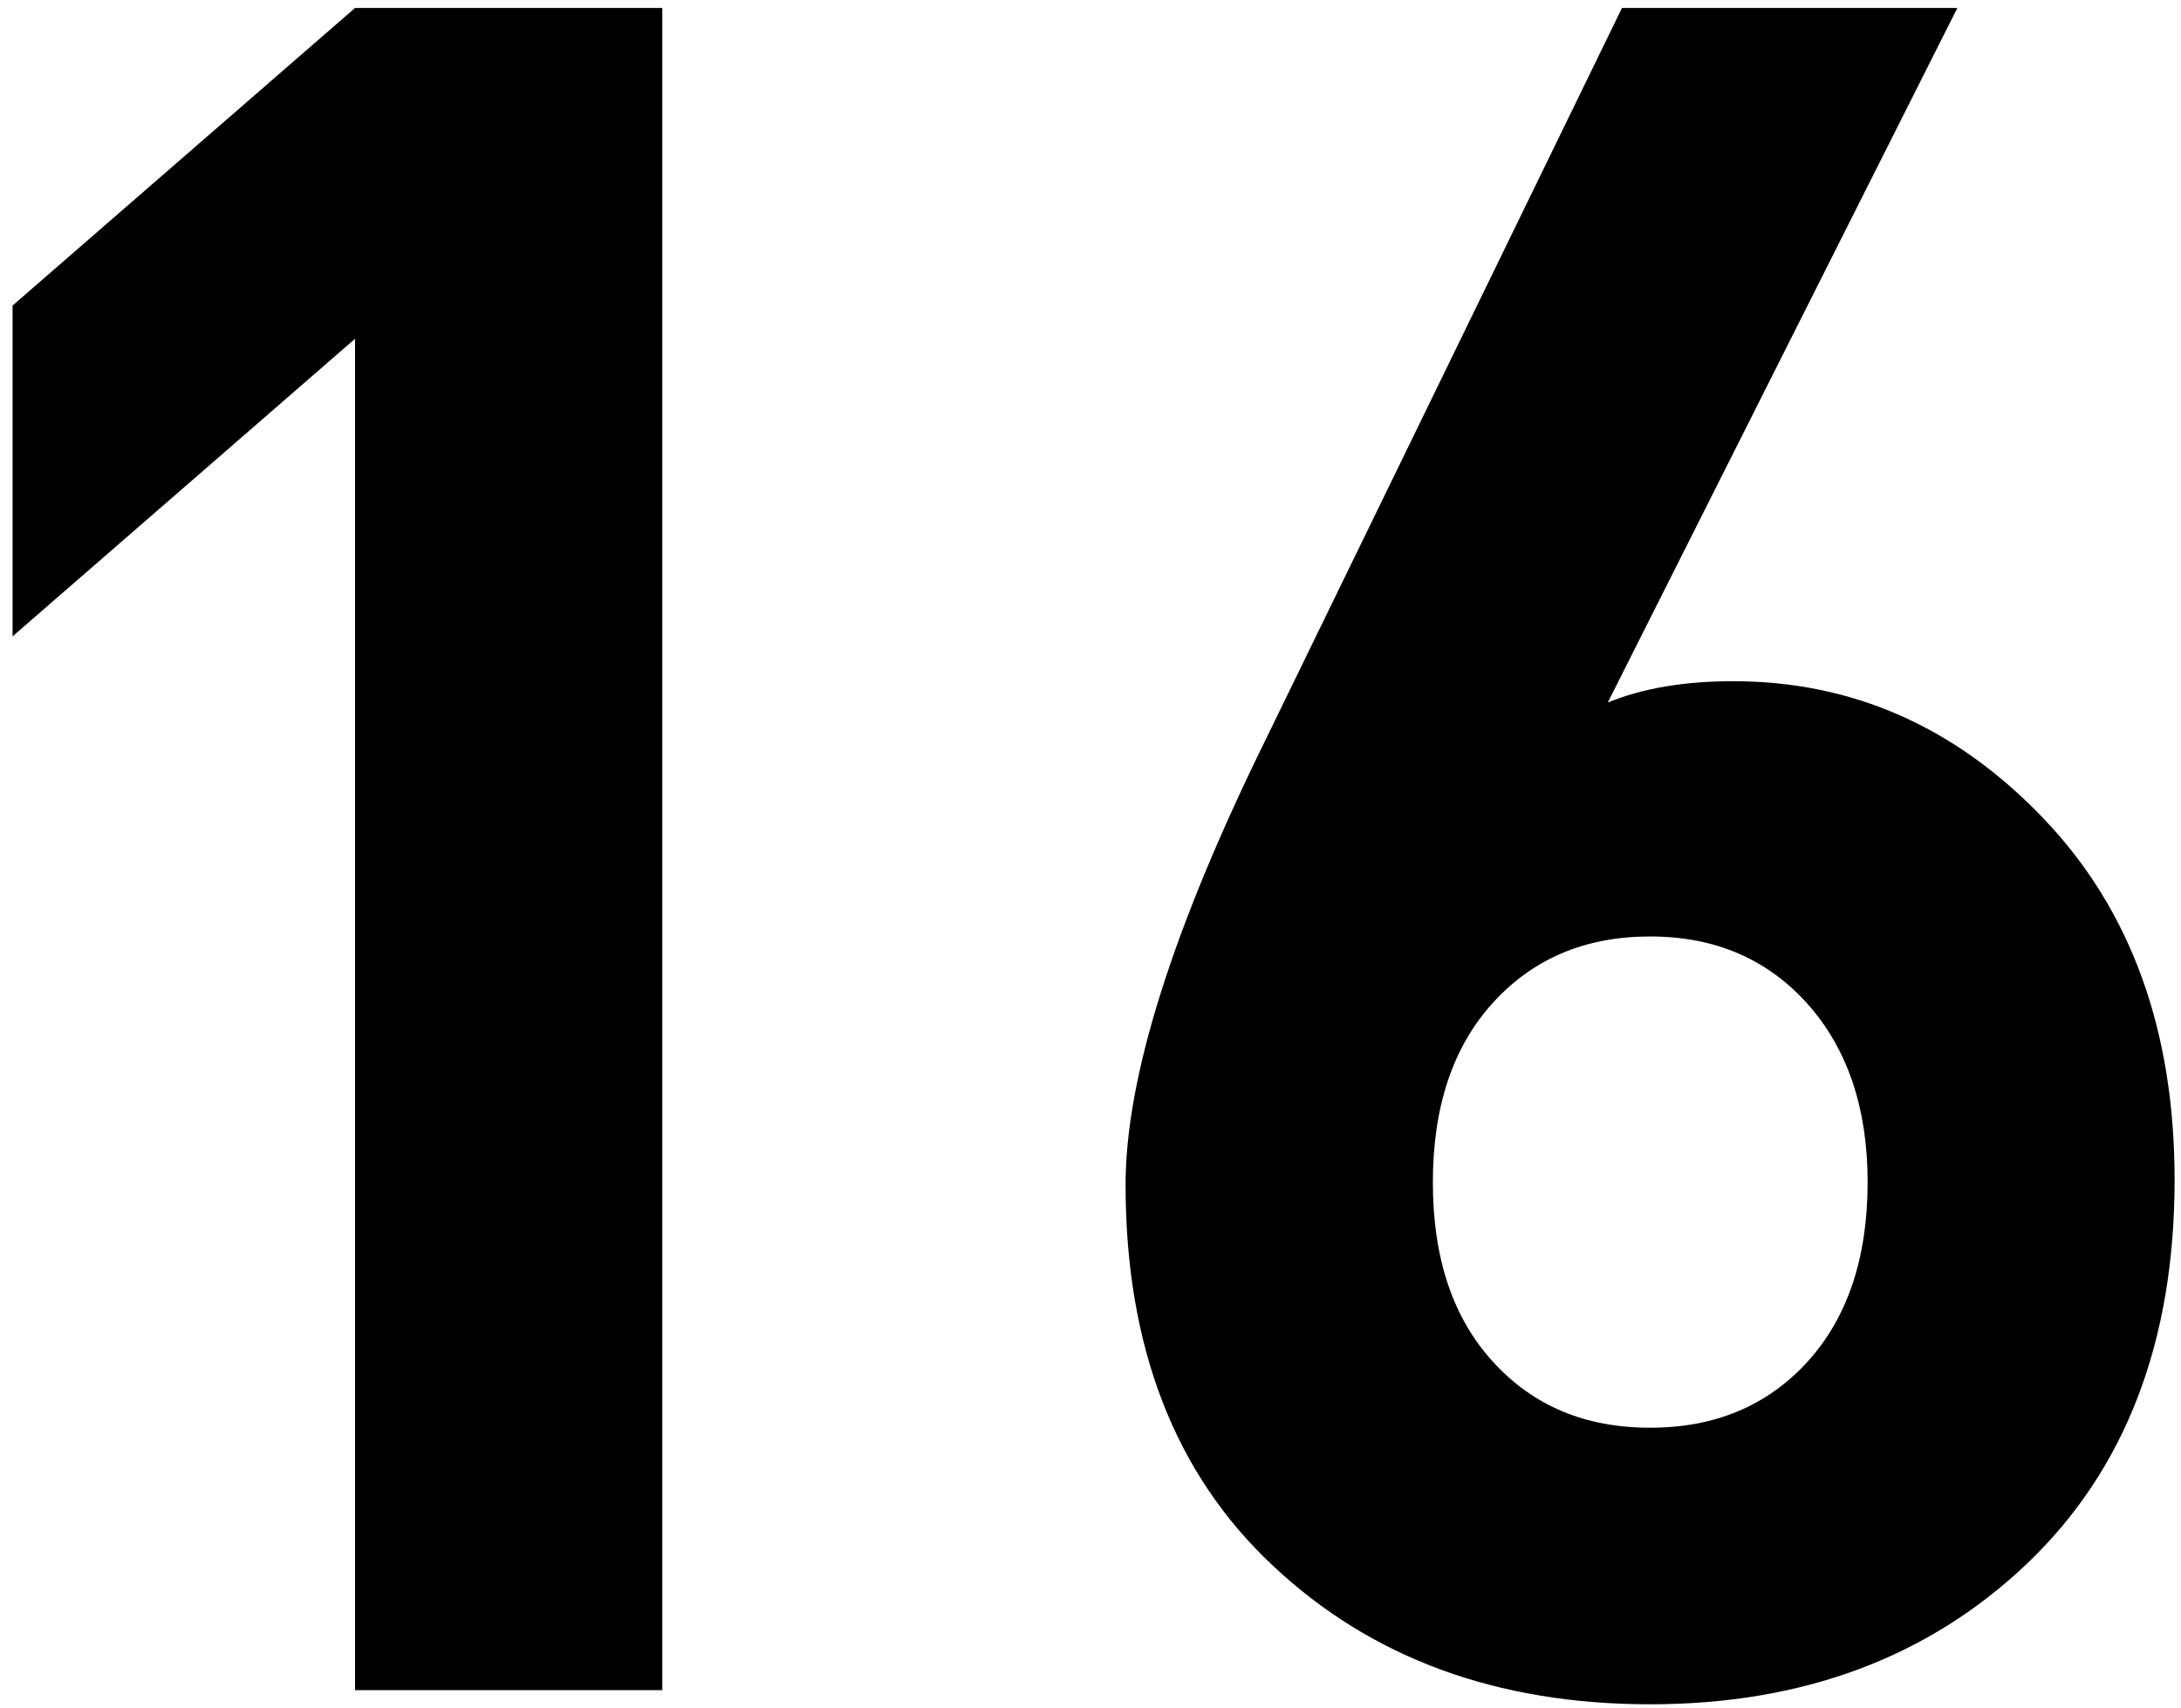 <?xml version="1.0" encoding="UTF-8"?>
<!DOCTYPE svg  PUBLIC '-//W3C//DTD SVG 1.1//EN'  'http://www.w3.org/Graphics/SVG/1.1/DTD/svg11.dtd'>
<svg style="background-color:#ffffff00" version="1.1" viewBox="0 0 120 94" xml:space="preserve" xmlns="http://www.w3.org/2000/svg">
		<g>
			<path d="m36.441 0.438h-16.906l-18.844 16.375v18.203l18.844-16.375v74.359h16.906v-92.562z"/>
			<path d="m112.43 45.031c-4.812-5.031-10.5-7.547-17.078-7.547-2.688 0-4.984 0.391-6.891 1.172l19.234-38.219h-18.453l-19.5 40.047c-5.219 10.578-7.812 18.812-7.812 24.703 0 8.922 2.703 15.922 8.125 20.984 5.406 5.078 12.328 7.609 20.734 7.609 8.406 0 15.312-2.578 20.734-7.734 5.406-5.156 8.125-12.188 8.125-21.125 0-8.234-2.406-14.859-7.219-19.891zm-12.984 29.906c-2.219 2.422-5.094 3.625-8.656 3.625s-6.438-1.203-8.641-3.625c-2.219-2.422-3.312-5.719-3.312-9.875 0-4.156 1.094-7.453 3.312-9.891 2.203-2.422 5.078-3.641 8.641-3.641s6.438 1.234 8.656 3.703c2.203 2.469 3.312 5.75 3.312 9.812 0 4.172-1.109 7.469-3.312 9.891z"/>
		</g>
</svg>
